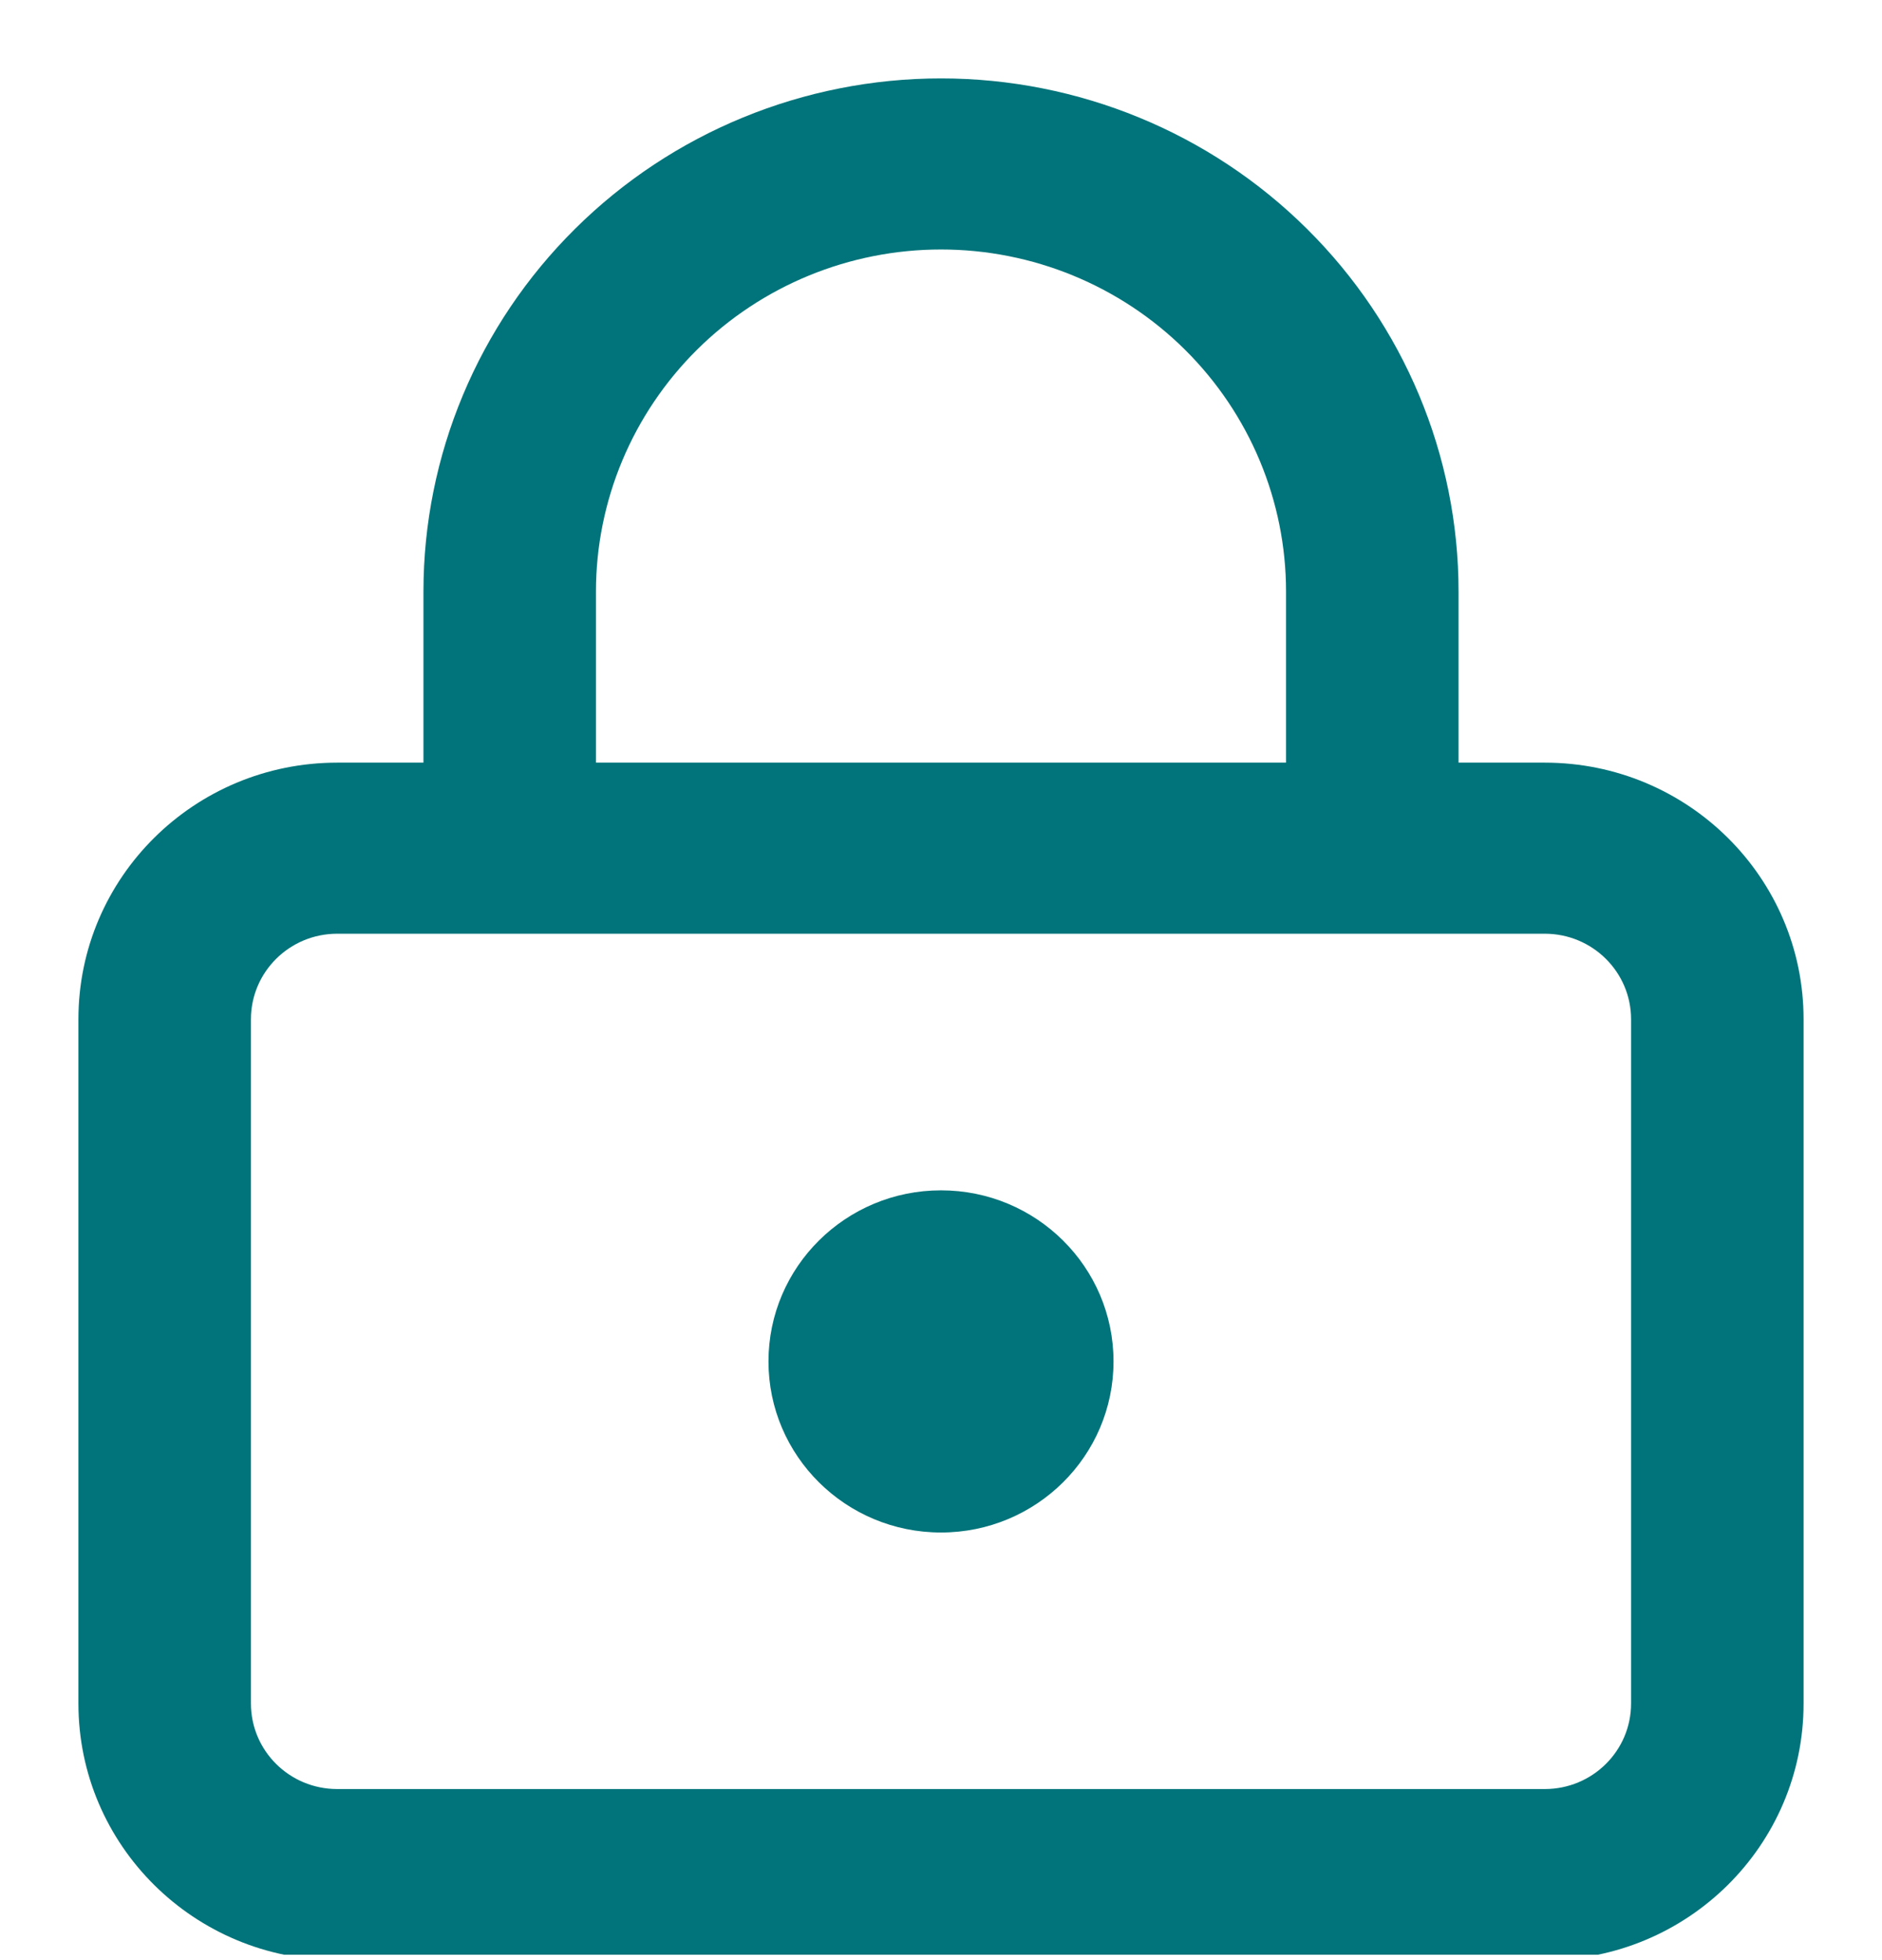 <svg width="24" height="25" viewBox="0 0 24 25" fill="none" xmlns="http://www.w3.org/2000/svg">
<g clip-path="url(#clip0_4127_3534)">
<path d="M20.8 13C20.8 12.398 20.308 11.909 19.7 11.909H4.3C3.692 11.909 3.2 12.398 3.2 13V21.727C3.2 22.33 3.692 22.818 4.3 22.818H19.7C20.308 22.818 20.8 22.33 20.8 21.727V13ZM9.8 17.364C9.8 16.159 10.785 15.182 12 15.182C13.215 15.182 14.2 16.159 14.2 17.364C14.2 18.569 13.215 19.546 12 19.546C10.785 19.546 9.8 18.569 9.8 17.364ZM16.4 7.545C16.4 6.388 15.936 5.279 15.111 4.46C14.286 3.642 13.167 3.182 12 3.182C10.833 3.182 9.714 3.642 8.889 4.46C8.064 5.279 7.6 6.388 7.6 7.545V9.727H16.4V7.545ZM18.6 9.727H19.7C21.523 9.727 23 11.193 23 13V21.727C23 23.535 21.523 25 19.7 25H4.3C2.477 25 1 23.535 1 21.727V13C1 11.193 2.477 9.727 4.3 9.727H5.4V7.545C5.4 5.809 6.096 4.145 7.334 2.918C8.571 1.69 10.25 1 12 1C13.75 1 15.429 1.69 16.666 2.918C17.904 4.145 18.6 5.809 18.6 7.545V9.727Z" fill="#00747A"/>
</g>
<defs>
<clipPath id="clip0_4127_3534">
<rect width="24" height="24" fill="white" transform="translate(0 0.931)"/>
</clipPath>
</defs>
</svg>

